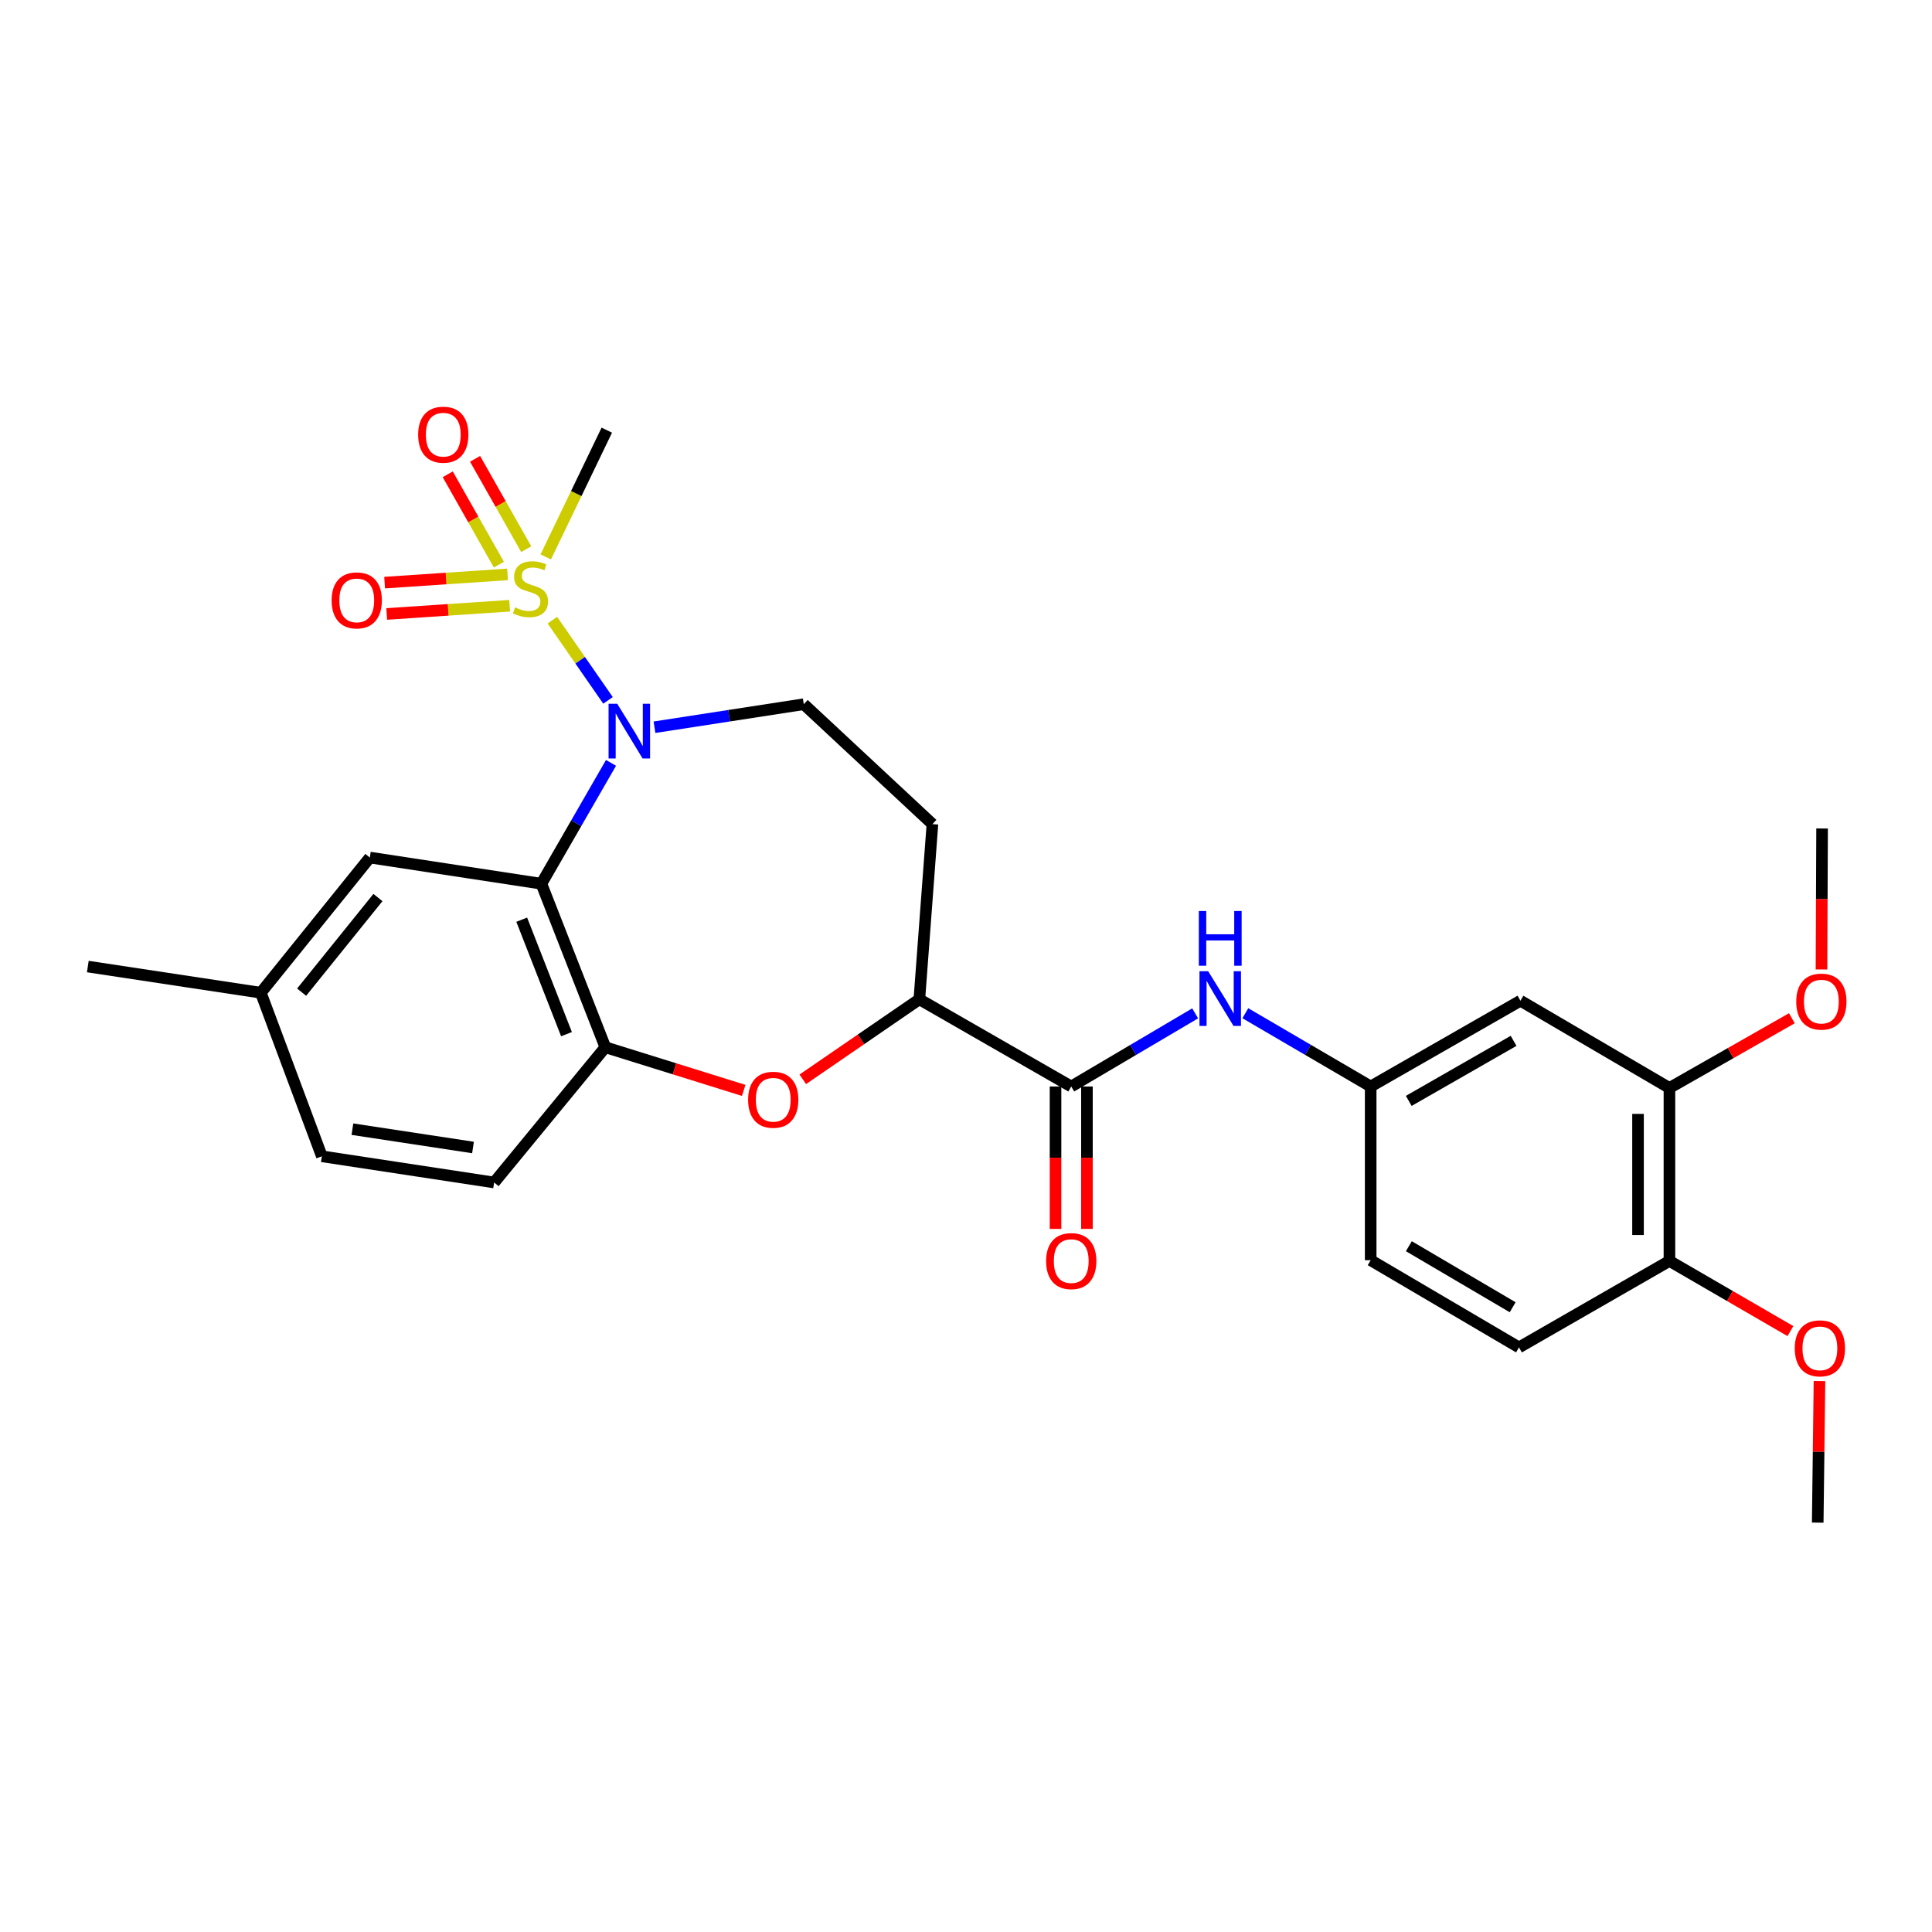 <?xml version='1.0' encoding='iso-8859-1'?>
<svg version='1.1' baseProfile='full'
              xmlns='http://www.w3.org/2000/svg'
                      xmlns:rdkit='http://www.rdkit.org/xml'
                      xmlns:xlink='http://www.w3.org/1999/xlink'
                  xml:space='preserve'
width='1000px' height='1000px' viewBox='0 0 1000 1000'>
<!-- END OF HEADER -->
<rect style='opacity:1.0;fill:#FFFFFF;stroke:none' width='1000' height='1000' x='0' y='0'> </rect>
<path class='bond-0' d='M 285.907,320.988 L 300.306,341.751' style='fill:none;fill-rule:evenodd;stroke:#CCCC00;stroke-width:6px;stroke-linecap:butt;stroke-linejoin:miter;stroke-opacity:1' />
<path class='bond-0' d='M 300.306,341.751 L 314.705,362.514' style='fill:none;fill-rule:evenodd;stroke:#0000FF;stroke-width:6px;stroke-linecap:butt;stroke-linejoin:miter;stroke-opacity:1' />
<path class='bond-9' d='M 262.707,297.305 L 230.893,299.434' style='fill:none;fill-rule:evenodd;stroke:#CCCC00;stroke-width:6px;stroke-linecap:butt;stroke-linejoin:miter;stroke-opacity:1' />
<path class='bond-9' d='M 230.893,299.434 L 199.078,301.562' style='fill:none;fill-rule:evenodd;stroke:#FF0000;stroke-width:6px;stroke-linecap:butt;stroke-linejoin:miter;stroke-opacity:1' />
<path class='bond-9' d='M 263.793,313.528 L 231.978,315.657' style='fill:none;fill-rule:evenodd;stroke:#CCCC00;stroke-width:6px;stroke-linecap:butt;stroke-linejoin:miter;stroke-opacity:1' />
<path class='bond-9' d='M 231.978,315.657 L 200.164,317.785' style='fill:none;fill-rule:evenodd;stroke:#FF0000;stroke-width:6px;stroke-linecap:butt;stroke-linejoin:miter;stroke-opacity:1' />
<path class='bond-10' d='M 272.368,284.243 L 259.132,260.862' style='fill:none;fill-rule:evenodd;stroke:#CCCC00;stroke-width:6px;stroke-linecap:butt;stroke-linejoin:miter;stroke-opacity:1' />
<path class='bond-10' d='M 259.132,260.862 L 245.897,237.482' style='fill:none;fill-rule:evenodd;stroke:#FF0000;stroke-width:6px;stroke-linecap:butt;stroke-linejoin:miter;stroke-opacity:1' />
<path class='bond-10' d='M 258.218,292.253 L 244.983,268.872' style='fill:none;fill-rule:evenodd;stroke:#CCCC00;stroke-width:6px;stroke-linecap:butt;stroke-linejoin:miter;stroke-opacity:1' />
<path class='bond-10' d='M 244.983,268.872 L 231.748,245.492' style='fill:none;fill-rule:evenodd;stroke:#FF0000;stroke-width:6px;stroke-linecap:butt;stroke-linejoin:miter;stroke-opacity:1' />
<path class='bond-19' d='M 282.479,288.263 L 298.277,255.456' style='fill:none;fill-rule:evenodd;stroke:#CCCC00;stroke-width:6px;stroke-linecap:butt;stroke-linejoin:miter;stroke-opacity:1' />
<path class='bond-19' d='M 298.277,255.456 L 314.075,222.649' style='fill:none;fill-rule:evenodd;stroke:#000000;stroke-width:6px;stroke-linecap:butt;stroke-linejoin:miter;stroke-opacity:1' />
<path class='bond-1' d='M 316.264,394.861 L 298.242,426.137' style='fill:none;fill-rule:evenodd;stroke:#0000FF;stroke-width:6px;stroke-linecap:butt;stroke-linejoin:miter;stroke-opacity:1' />
<path class='bond-1' d='M 298.242,426.137 L 280.22,457.414' style='fill:none;fill-rule:evenodd;stroke:#000000;stroke-width:6px;stroke-linecap:butt;stroke-linejoin:miter;stroke-opacity:1' />
<path class='bond-6' d='M 338.761,376.412 L 377.395,370.453' style='fill:none;fill-rule:evenodd;stroke:#0000FF;stroke-width:6px;stroke-linecap:butt;stroke-linejoin:miter;stroke-opacity:1' />
<path class='bond-6' d='M 377.395,370.453 L 416.029,364.493' style='fill:none;fill-rule:evenodd;stroke:#000000;stroke-width:6px;stroke-linecap:butt;stroke-linejoin:miter;stroke-opacity:1' />
<path class='bond-2' d='M 280.22,457.414 L 313.325,542.053' style='fill:none;fill-rule:evenodd;stroke:#000000;stroke-width:6px;stroke-linecap:butt;stroke-linejoin:miter;stroke-opacity:1' />
<path class='bond-2' d='M 270.043,476.033 L 293.217,535.279' style='fill:none;fill-rule:evenodd;stroke:#000000;stroke-width:6px;stroke-linecap:butt;stroke-linejoin:miter;stroke-opacity:1' />
<path class='bond-13' d='M 280.22,457.414 L 191.426,443.865' style='fill:none;fill-rule:evenodd;stroke:#000000;stroke-width:6px;stroke-linecap:butt;stroke-linejoin:miter;stroke-opacity:1' />
<path class='bond-3' d='M 313.325,542.053 L 349.136,553.22' style='fill:none;fill-rule:evenodd;stroke:#000000;stroke-width:6px;stroke-linecap:butt;stroke-linejoin:miter;stroke-opacity:1' />
<path class='bond-3' d='M 349.136,553.22 L 384.946,564.388' style='fill:none;fill-rule:evenodd;stroke:#FF0000;stroke-width:6px;stroke-linecap:butt;stroke-linejoin:miter;stroke-opacity:1' />
<path class='bond-17' d='M 313.325,542.053 L 255.759,612.049' style='fill:none;fill-rule:evenodd;stroke:#000000;stroke-width:6px;stroke-linecap:butt;stroke-linejoin:miter;stroke-opacity:1' />
<path class='bond-28' d='M 415.515,558.652 L 445.685,537.941' style='fill:none;fill-rule:evenodd;stroke:#FF0000;stroke-width:6px;stroke-linecap:butt;stroke-linejoin:miter;stroke-opacity:1' />
<path class='bond-28' d='M 445.685,537.941 L 475.854,517.23' style='fill:none;fill-rule:evenodd;stroke:#000000;stroke-width:6px;stroke-linecap:butt;stroke-linejoin:miter;stroke-opacity:1' />
<path class='bond-4' d='M 554.468,562.368 L 475.854,517.23' style='fill:none;fill-rule:evenodd;stroke:#000000;stroke-width:6px;stroke-linecap:butt;stroke-linejoin:miter;stroke-opacity:1' />
<path class='bond-7' d='M 554.468,562.368 L 586.54,543.439' style='fill:none;fill-rule:evenodd;stroke:#000000;stroke-width:6px;stroke-linecap:butt;stroke-linejoin:miter;stroke-opacity:1' />
<path class='bond-7' d='M 586.54,543.439 L 618.612,524.511' style='fill:none;fill-rule:evenodd;stroke:#0000FF;stroke-width:6px;stroke-linecap:butt;stroke-linejoin:miter;stroke-opacity:1' />
<path class='bond-16' d='M 546.338,562.368 L 546.338,599.225' style='fill:none;fill-rule:evenodd;stroke:#000000;stroke-width:6px;stroke-linecap:butt;stroke-linejoin:miter;stroke-opacity:1' />
<path class='bond-16' d='M 546.338,599.225 L 546.338,636.083' style='fill:none;fill-rule:evenodd;stroke:#FF0000;stroke-width:6px;stroke-linecap:butt;stroke-linejoin:miter;stroke-opacity:1' />
<path class='bond-16' d='M 562.597,562.368 L 562.597,599.225' style='fill:none;fill-rule:evenodd;stroke:#000000;stroke-width:6px;stroke-linecap:butt;stroke-linejoin:miter;stroke-opacity:1' />
<path class='bond-16' d='M 562.597,599.225 L 562.597,636.083' style='fill:none;fill-rule:evenodd;stroke:#FF0000;stroke-width:6px;stroke-linecap:butt;stroke-linejoin:miter;stroke-opacity:1' />
<path class='bond-5' d='M 475.854,517.23 L 482.629,426.558' style='fill:none;fill-rule:evenodd;stroke:#000000;stroke-width:6px;stroke-linecap:butt;stroke-linejoin:miter;stroke-opacity:1' />
<path class='bond-12' d='M 416.029,364.493 L 482.629,426.558' style='fill:none;fill-rule:evenodd;stroke:#000000;stroke-width:6px;stroke-linecap:butt;stroke-linejoin:miter;stroke-opacity:1' />
<path class='bond-14' d='M 644.586,524.446 L 677.025,543.407' style='fill:none;fill-rule:evenodd;stroke:#0000FF;stroke-width:6px;stroke-linecap:butt;stroke-linejoin:miter;stroke-opacity:1' />
<path class='bond-14' d='M 677.025,543.407 L 709.463,562.368' style='fill:none;fill-rule:evenodd;stroke:#000000;stroke-width:6px;stroke-linecap:butt;stroke-linejoin:miter;stroke-opacity:1' />
<path class='bond-8' d='M 786.975,517.971 L 709.463,562.368' style='fill:none;fill-rule:evenodd;stroke:#000000;stroke-width:6px;stroke-linecap:butt;stroke-linejoin:miter;stroke-opacity:1' />
<path class='bond-8' d='M 783.429,538.739 L 729.171,569.817' style='fill:none;fill-rule:evenodd;stroke:#000000;stroke-width:6px;stroke-linecap:butt;stroke-linejoin:miter;stroke-opacity:1' />
<path class='bond-11' d='M 786.975,517.971 L 864.098,563.126' style='fill:none;fill-rule:evenodd;stroke:#000000;stroke-width:6px;stroke-linecap:butt;stroke-linejoin:miter;stroke-opacity:1' />
<path class='bond-23' d='M 864.098,563.126 L 895.782,545.084' style='fill:none;fill-rule:evenodd;stroke:#000000;stroke-width:6px;stroke-linecap:butt;stroke-linejoin:miter;stroke-opacity:1' />
<path class='bond-23' d='M 895.782,545.084 L 927.467,527.041' style='fill:none;fill-rule:evenodd;stroke:#FF0000;stroke-width:6px;stroke-linecap:butt;stroke-linejoin:miter;stroke-opacity:1' />
<path class='bond-30' d='M 864.098,563.126 L 864.098,652.66' style='fill:none;fill-rule:evenodd;stroke:#000000;stroke-width:6px;stroke-linecap:butt;stroke-linejoin:miter;stroke-opacity:1' />
<path class='bond-30' d='M 847.839,576.556 L 847.839,639.23' style='fill:none;fill-rule:evenodd;stroke:#000000;stroke-width:6px;stroke-linecap:butt;stroke-linejoin:miter;stroke-opacity:1' />
<path class='bond-20' d='M 191.426,443.865 L 134.998,513.834' style='fill:none;fill-rule:evenodd;stroke:#000000;stroke-width:6px;stroke-linecap:butt;stroke-linejoin:miter;stroke-opacity:1' />
<path class='bond-20' d='M 195.618,464.567 L 156.118,513.545' style='fill:none;fill-rule:evenodd;stroke:#000000;stroke-width:6px;stroke-linecap:butt;stroke-linejoin:miter;stroke-opacity:1' />
<path class='bond-21' d='M 709.463,562.368 L 709.463,652.281' style='fill:none;fill-rule:evenodd;stroke:#000000;stroke-width:6px;stroke-linecap:butt;stroke-linejoin:miter;stroke-opacity:1' />
<path class='bond-15' d='M 864.098,652.66 L 786.225,697.418' style='fill:none;fill-rule:evenodd;stroke:#000000;stroke-width:6px;stroke-linecap:butt;stroke-linejoin:miter;stroke-opacity:1' />
<path class='bond-24' d='M 864.098,652.66 L 895.409,670.817' style='fill:none;fill-rule:evenodd;stroke:#000000;stroke-width:6px;stroke-linecap:butt;stroke-linejoin:miter;stroke-opacity:1' />
<path class='bond-24' d='M 895.409,670.817 L 926.72,688.973' style='fill:none;fill-rule:evenodd;stroke:#FF0000;stroke-width:6px;stroke-linecap:butt;stroke-linejoin:miter;stroke-opacity:1' />
<path class='bond-29' d='M 255.759,612.049 L 166.595,598.499' style='fill:none;fill-rule:evenodd;stroke:#000000;stroke-width:6px;stroke-linecap:butt;stroke-linejoin:miter;stroke-opacity:1' />
<path class='bond-29' d='M 244.827,593.941 L 182.412,584.457' style='fill:none;fill-rule:evenodd;stroke:#000000;stroke-width:6px;stroke-linecap:butt;stroke-linejoin:miter;stroke-opacity:1' />
<path class='bond-18' d='M 786.225,697.418 L 709.463,652.281' style='fill:none;fill-rule:evenodd;stroke:#000000;stroke-width:6px;stroke-linecap:butt;stroke-linejoin:miter;stroke-opacity:1' />
<path class='bond-18' d='M 782.952,676.632 L 729.219,645.036' style='fill:none;fill-rule:evenodd;stroke:#000000;stroke-width:6px;stroke-linecap:butt;stroke-linejoin:miter;stroke-opacity:1' />
<path class='bond-22' d='M 134.998,513.834 L 166.595,598.499' style='fill:none;fill-rule:evenodd;stroke:#000000;stroke-width:6px;stroke-linecap:butt;stroke-linejoin:miter;stroke-opacity:1' />
<path class='bond-25' d='M 134.998,513.834 L 45.455,500.284' style='fill:none;fill-rule:evenodd;stroke:#000000;stroke-width:6px;stroke-linecap:butt;stroke-linejoin:miter;stroke-opacity:1' />
<path class='bond-26' d='M 942.799,501.792 L 942.954,465.304' style='fill:none;fill-rule:evenodd;stroke:#FF0000;stroke-width:6px;stroke-linecap:butt;stroke-linejoin:miter;stroke-opacity:1' />
<path class='bond-26' d='M 942.954,465.304 L 943.109,428.816' style='fill:none;fill-rule:evenodd;stroke:#000000;stroke-width:6px;stroke-linecap:butt;stroke-linejoin:miter;stroke-opacity:1' />
<path class='bond-27' d='M 941.759,714.833 L 941.305,751.471' style='fill:none;fill-rule:evenodd;stroke:#FF0000;stroke-width:6px;stroke-linecap:butt;stroke-linejoin:miter;stroke-opacity:1' />
<path class='bond-27' d='M 941.305,751.471 L 940.85,788.109' style='fill:none;fill-rule:evenodd;stroke:#000000;stroke-width:6px;stroke-linecap:butt;stroke-linejoin:miter;stroke-opacity:1' />
<path  class='atom-0' d='M 266.583 314.379
Q 266.903 314.499, 268.223 315.059
Q 269.543 315.619, 270.983 315.979
Q 272.463 316.299, 273.903 316.299
Q 276.583 316.299, 278.143 315.019
Q 279.703 313.699, 279.703 311.419
Q 279.703 309.859, 278.903 308.899
Q 278.143 307.939, 276.943 307.419
Q 275.743 306.899, 273.743 306.299
Q 271.223 305.539, 269.703 304.819
Q 268.223 304.099, 267.143 302.579
Q 266.103 301.059, 266.103 298.499
Q 266.103 294.939, 268.503 292.739
Q 270.943 290.539, 275.743 290.539
Q 279.023 290.539, 282.743 292.099
L 281.823 295.179
Q 278.423 293.779, 275.863 293.779
Q 273.103 293.779, 271.583 294.939
Q 270.063 296.059, 270.103 298.019
Q 270.103 299.539, 270.863 300.459
Q 271.663 301.379, 272.783 301.899
Q 273.943 302.419, 275.863 303.019
Q 278.423 303.819, 279.943 304.619
Q 281.463 305.419, 282.543 307.059
Q 283.663 308.659, 283.663 311.419
Q 283.663 315.339, 281.023 317.459
Q 278.423 319.539, 274.063 319.539
Q 271.543 319.539, 269.623 318.979
Q 267.743 318.459, 265.503 317.539
L 266.583 314.379
' fill='#CCCC00'/>
<path  class='atom-1' d='M 319.477 364.261
L 328.757 379.261
Q 329.677 380.741, 331.157 383.421
Q 332.637 386.101, 332.717 386.261
L 332.717 364.261
L 336.477 364.261
L 336.477 392.581
L 332.597 392.581
L 322.637 376.181
Q 321.477 374.261, 320.237 372.061
Q 319.037 369.861, 318.677 369.181
L 318.677 392.581
L 314.997 392.581
L 314.997 364.261
L 319.477 364.261
' fill='#0000FF'/>
<path  class='atom-4' d='M 387.222 569.231
Q 387.222 562.431, 390.582 558.631
Q 393.942 554.831, 400.222 554.831
Q 406.502 554.831, 409.862 558.631
Q 413.222 562.431, 413.222 569.231
Q 413.222 576.111, 409.822 580.031
Q 406.422 583.911, 400.222 583.911
Q 393.982 583.911, 390.582 580.031
Q 387.222 576.151, 387.222 569.231
M 400.222 580.711
Q 404.542 580.711, 406.862 577.831
Q 409.222 574.911, 409.222 569.231
Q 409.222 563.671, 406.862 560.871
Q 404.542 558.031, 400.222 558.031
Q 395.902 558.031, 393.542 560.831
Q 391.222 563.631, 391.222 569.231
Q 391.222 574.951, 393.542 577.831
Q 395.902 580.711, 400.222 580.711
' fill='#FF0000'/>
<path  class='atom-8' d='M 625.331 502.691
L 634.611 517.691
Q 635.531 519.171, 637.011 521.851
Q 638.491 524.531, 638.571 524.691
L 638.571 502.691
L 642.331 502.691
L 642.331 531.011
L 638.451 531.011
L 628.491 514.611
Q 627.331 512.691, 626.091 510.491
Q 624.891 508.291, 624.531 507.611
L 624.531 531.011
L 620.851 531.011
L 620.851 502.691
L 625.331 502.691
' fill='#0000FF'/>
<path  class='atom-8' d='M 620.511 471.539
L 624.351 471.539
L 624.351 483.579
L 638.831 483.579
L 638.831 471.539
L 642.671 471.539
L 642.671 499.859
L 638.831 499.859
L 638.831 486.779
L 624.351 486.779
L 624.351 499.859
L 620.511 499.859
L 620.511 471.539
' fill='#0000FF'/>
<path  class='atom-10' d='M 171.652 310.755
Q 171.652 303.955, 175.012 300.155
Q 178.372 296.355, 184.652 296.355
Q 190.932 296.355, 194.292 300.155
Q 197.652 303.955, 197.652 310.755
Q 197.652 317.635, 194.252 321.555
Q 190.852 325.435, 184.652 325.435
Q 178.412 325.435, 175.012 321.555
Q 171.652 317.675, 171.652 310.755
M 184.652 322.235
Q 188.972 322.235, 191.292 319.355
Q 193.652 316.435, 193.652 310.755
Q 193.652 305.195, 191.292 302.395
Q 188.972 299.555, 184.652 299.555
Q 180.332 299.555, 177.972 302.355
Q 175.652 305.155, 175.652 310.755
Q 175.652 316.475, 177.972 319.355
Q 180.332 322.235, 184.652 322.235
' fill='#FF0000'/>
<path  class='atom-11' d='M 216.437 224.987
Q 216.437 218.187, 219.797 214.387
Q 223.157 210.587, 229.437 210.587
Q 235.717 210.587, 239.077 214.387
Q 242.437 218.187, 242.437 224.987
Q 242.437 231.867, 239.037 235.787
Q 235.637 239.667, 229.437 239.667
Q 223.197 239.667, 219.797 235.787
Q 216.437 231.907, 216.437 224.987
M 229.437 236.467
Q 233.757 236.467, 236.077 233.587
Q 238.437 230.667, 238.437 224.987
Q 238.437 219.427, 236.077 216.627
Q 233.757 213.787, 229.437 213.787
Q 225.117 213.787, 222.757 216.587
Q 220.437 219.387, 220.437 224.987
Q 220.437 230.707, 222.757 233.587
Q 225.117 236.467, 229.437 236.467
' fill='#FF0000'/>
<path  class='atom-17' d='M 541.468 652.74
Q 541.468 645.94, 544.828 642.14
Q 548.188 638.34, 554.468 638.34
Q 560.748 638.34, 564.108 642.14
Q 567.468 645.94, 567.468 652.74
Q 567.468 659.62, 564.068 663.54
Q 560.668 667.42, 554.468 667.42
Q 548.228 667.42, 544.828 663.54
Q 541.468 659.66, 541.468 652.74
M 554.468 664.22
Q 558.788 664.22, 561.108 661.34
Q 563.468 658.42, 563.468 652.74
Q 563.468 647.18, 561.108 644.38
Q 558.788 641.54, 554.468 641.54
Q 550.148 641.54, 547.788 644.34
Q 545.468 647.14, 545.468 652.74
Q 545.468 658.46, 547.788 661.34
Q 550.148 664.22, 554.468 664.22
' fill='#FF0000'/>
<path  class='atom-24' d='M 929.729 518.43
Q 929.729 511.63, 933.089 507.83
Q 936.449 504.03, 942.729 504.03
Q 949.009 504.03, 952.369 507.83
Q 955.729 511.63, 955.729 518.43
Q 955.729 525.31, 952.329 529.23
Q 948.929 533.11, 942.729 533.11
Q 936.489 533.11, 933.089 529.23
Q 929.729 525.35, 929.729 518.43
M 942.729 529.91
Q 947.049 529.91, 949.369 527.03
Q 951.729 524.11, 951.729 518.43
Q 951.729 512.87, 949.369 510.07
Q 947.049 507.23, 942.729 507.23
Q 938.409 507.23, 936.049 510.03
Q 933.729 512.83, 933.729 518.43
Q 933.729 524.15, 936.049 527.03
Q 938.409 529.91, 942.729 529.91
' fill='#FF0000'/>
<path  class='atom-25' d='M 928.97 697.896
Q 928.97 691.096, 932.33 687.296
Q 935.69 683.496, 941.97 683.496
Q 948.25 683.496, 951.61 687.296
Q 954.97 691.096, 954.97 697.896
Q 954.97 704.776, 951.57 708.696
Q 948.17 712.576, 941.97 712.576
Q 935.73 712.576, 932.33 708.696
Q 928.97 704.816, 928.97 697.896
M 941.97 709.376
Q 946.29 709.376, 948.61 706.496
Q 950.97 703.576, 950.97 697.896
Q 950.97 692.336, 948.61 689.536
Q 946.29 686.696, 941.97 686.696
Q 937.65 686.696, 935.29 689.496
Q 932.97 692.296, 932.97 697.896
Q 932.97 703.616, 935.29 706.496
Q 937.65 709.376, 941.97 709.376
' fill='#FF0000'/>
</svg>
